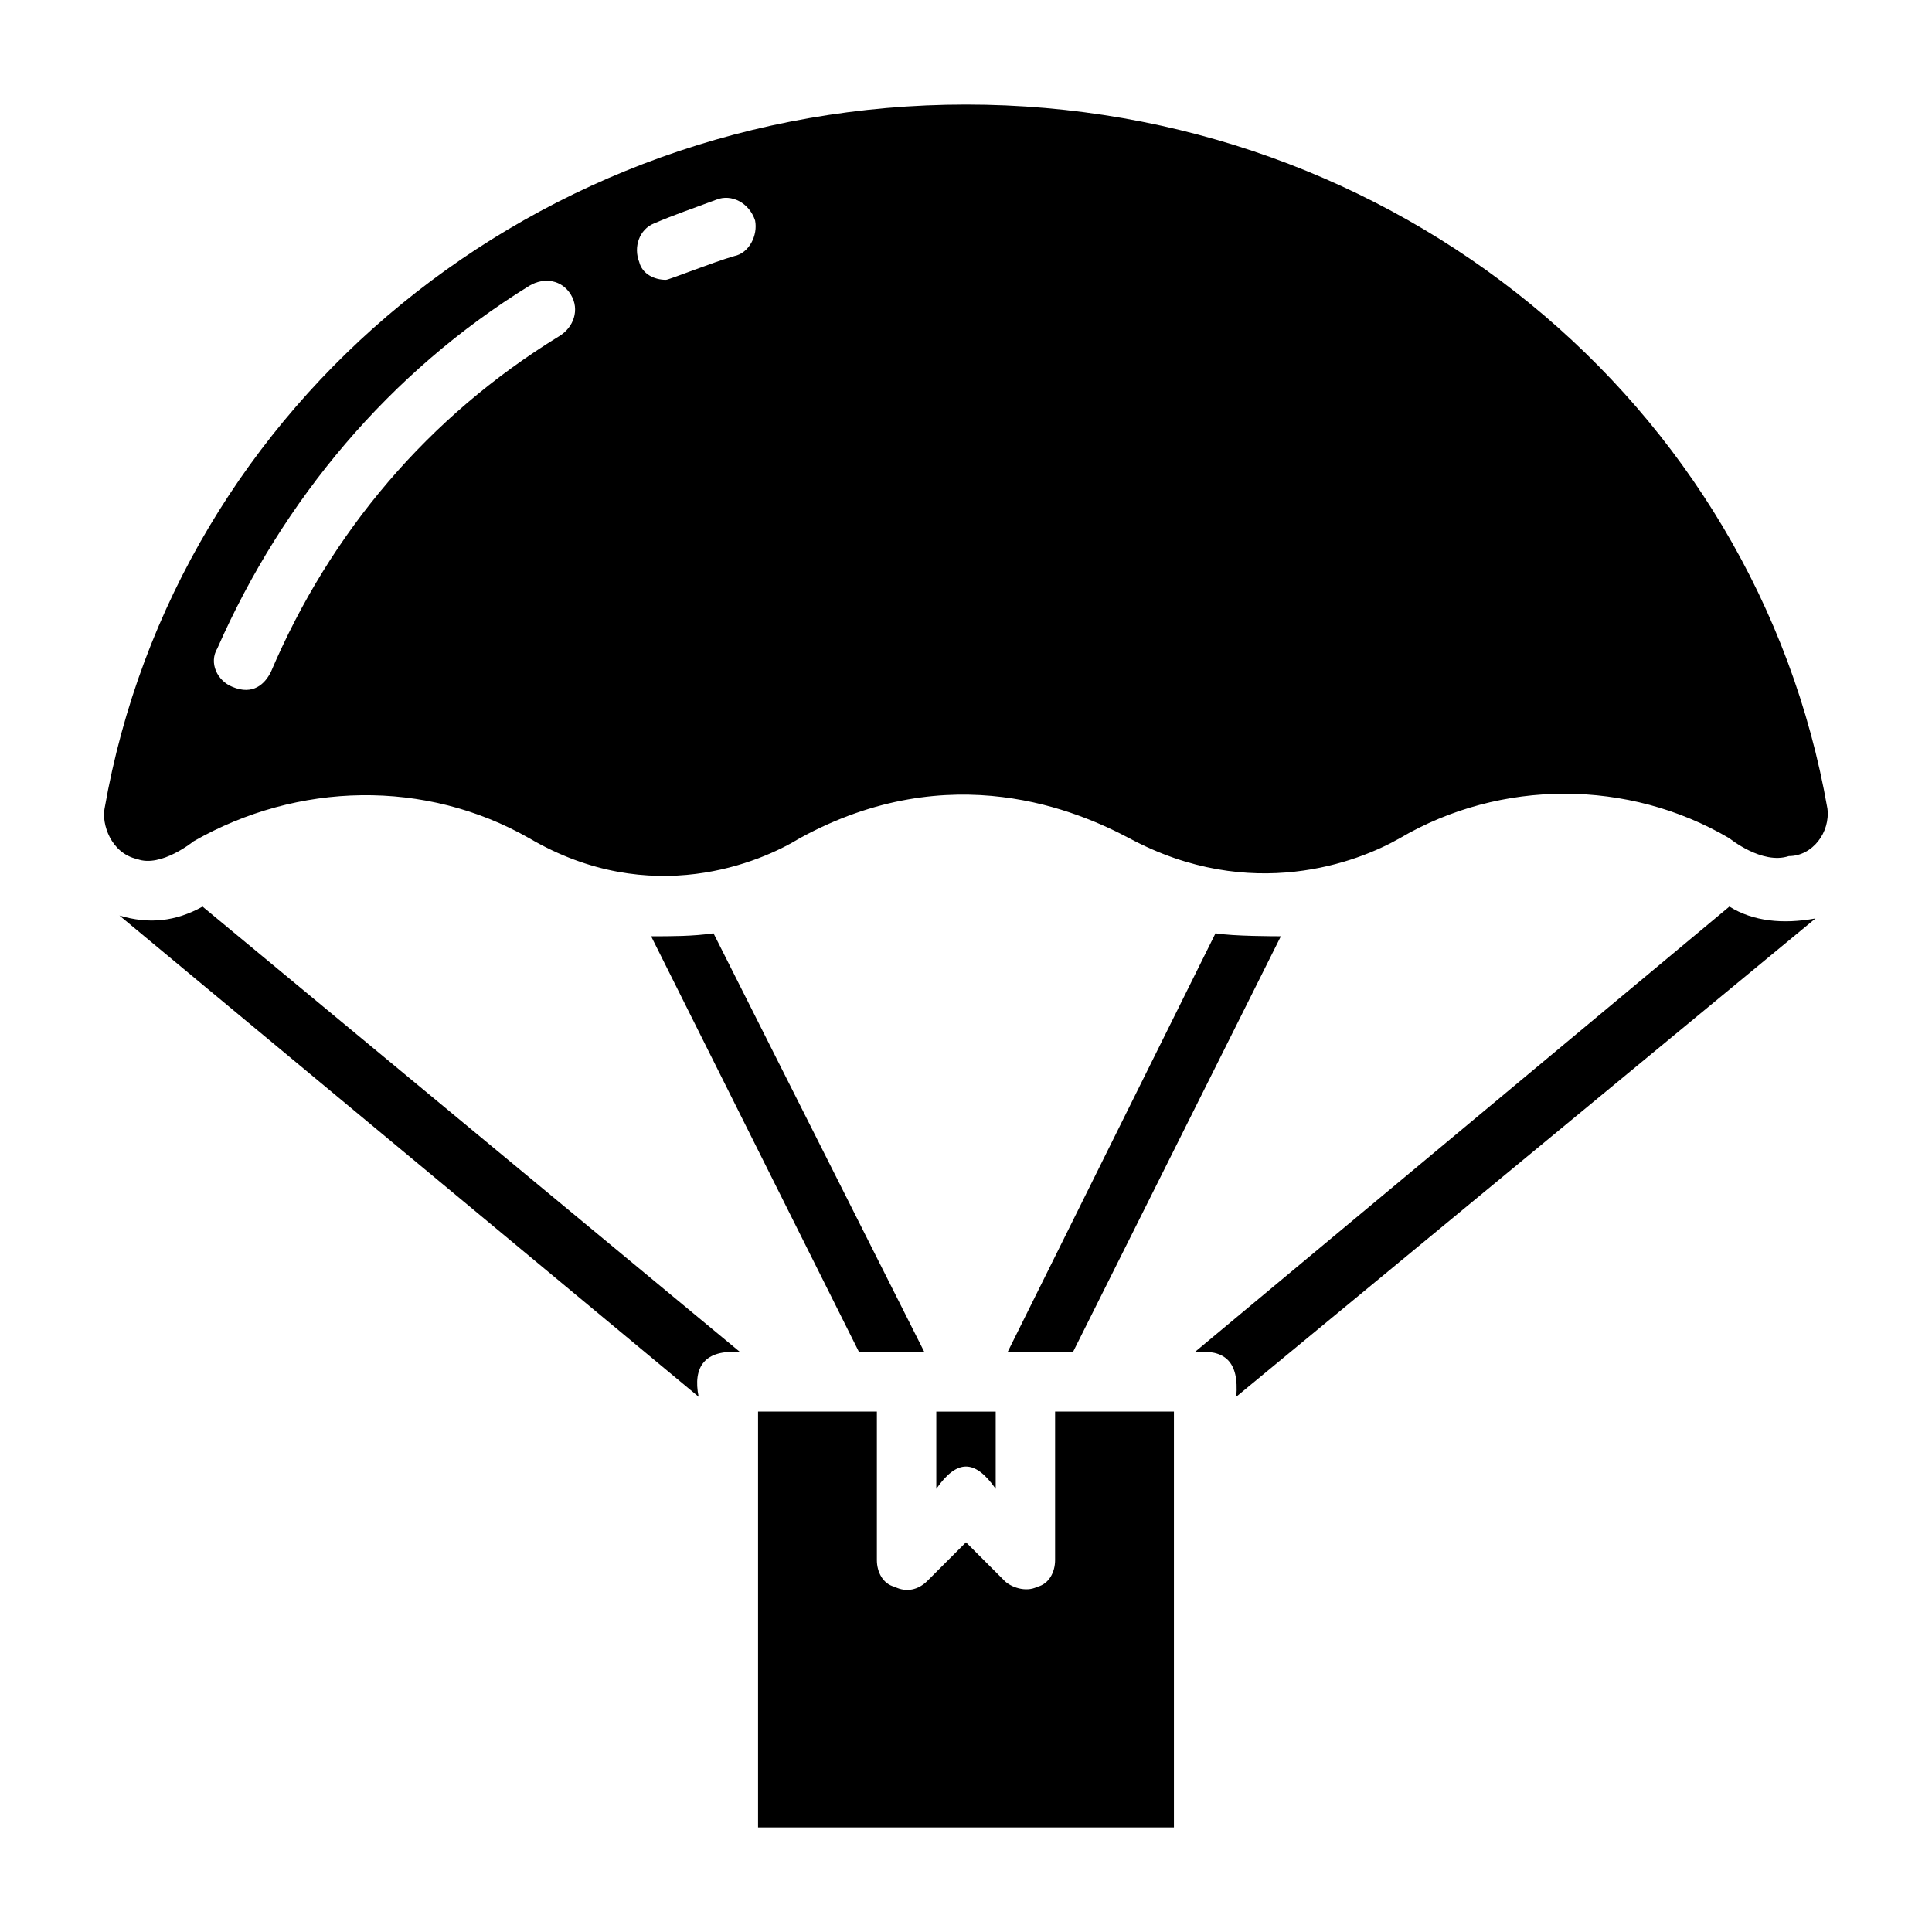 <?xml version="1.0" encoding="UTF-8"?>
<!-- Uploaded to: SVG Repo, www.svgrepo.com, Generator: SVG Repo Mixer Tools -->
<svg fill="#000000" width="800px" height="800px" version="1.1" viewBox="144 144 512 512" xmlns="http://www.w3.org/2000/svg">
 <g>
  <path d="m628.29 358.28c-18.895-107.85-114.93-186.57-228.29-186.57-113.36 0-209.4 78.719-228.29 186.57-0.789 3.938 1.574 11.809 8.66 13.383 6.297 2.359 14.953-4.723 14.953-4.723 27.551-15.742 61.402-16.531 88.953-0.789 32.273 18.895 61.402 6.297 71.637 0 40.148-22.043 73.996-7.086 87.379 0 32.273 17.32 60.613 6.297 71.637 0 26.766-15.742 60.613-15.742 87.379 0 0 0 8.66 7.086 15.742 4.723 6.301 0 11.023-6.297 10.238-12.594zm-336.14-125.16c-34.637 21.254-60.613 51.957-76.359 88.953-1.574 3.148-4.723 6.297-10.234 3.938-3.938-1.574-6.297-6.297-3.938-10.234 17.32-39.359 45.656-73.211 82.656-96.039 3.938-2.363 8.66-1.574 11.02 2.363 2.367 3.934 0.789 8.656-3.144 11.02zm46.445-21.258c-5.512 1.574-17.32 6.297-18.105 6.297-3.148 0-6.297-1.574-7.086-4.723-1.574-3.938 0-8.66 3.938-10.234 5.512-2.363 10.234-3.938 16.531-6.297 3.938-1.574 8.66 0.789 10.234 5.512 0.785 3.938-1.578 8.66-5.512 9.445z"/>
  <path d="m407.87 538.55v-20.469h-15.742v20.469c5.508-7.871 10.23-7.871 15.742 0z"/>
  <path d="m423.61 557.44c0 3.148-1.574 6.297-4.723 7.086-3.148 1.574-7.086 0-8.66-1.574l-10.23-10.234-10.234 10.234c-2.363 2.363-5.512 3.148-8.66 1.574-3.148-0.785-4.723-3.938-4.723-7.086v-39.359h-31.488v110.21h110.21v-110.21h-31.488z"/>
  <path d="m388.98 502.34-55.891-111c-5.512 0.785-11.02 0.785-16.531 0.785l55.105 110.21z"/>
  <path d="m483.44 392.12c-1.574 0-12.594 0-17.32-0.789l-55.105 111h17.32z"/>
  <path d="m602.31 384.25-141.7 118.08c7.871-0.789 11.809 2.363 11.02 11.809l153.5-126.74c-8.656 1.57-16.531 0.785-22.828-3.152z"/>
  <path d="m175.64 386.62 153.5 127.53c-1.574-7.871 1.574-12.594 11.02-11.809l-142.48-118.08c-7.086 3.938-14.168 4.723-22.043 2.363z"/>
 </g>
</svg>